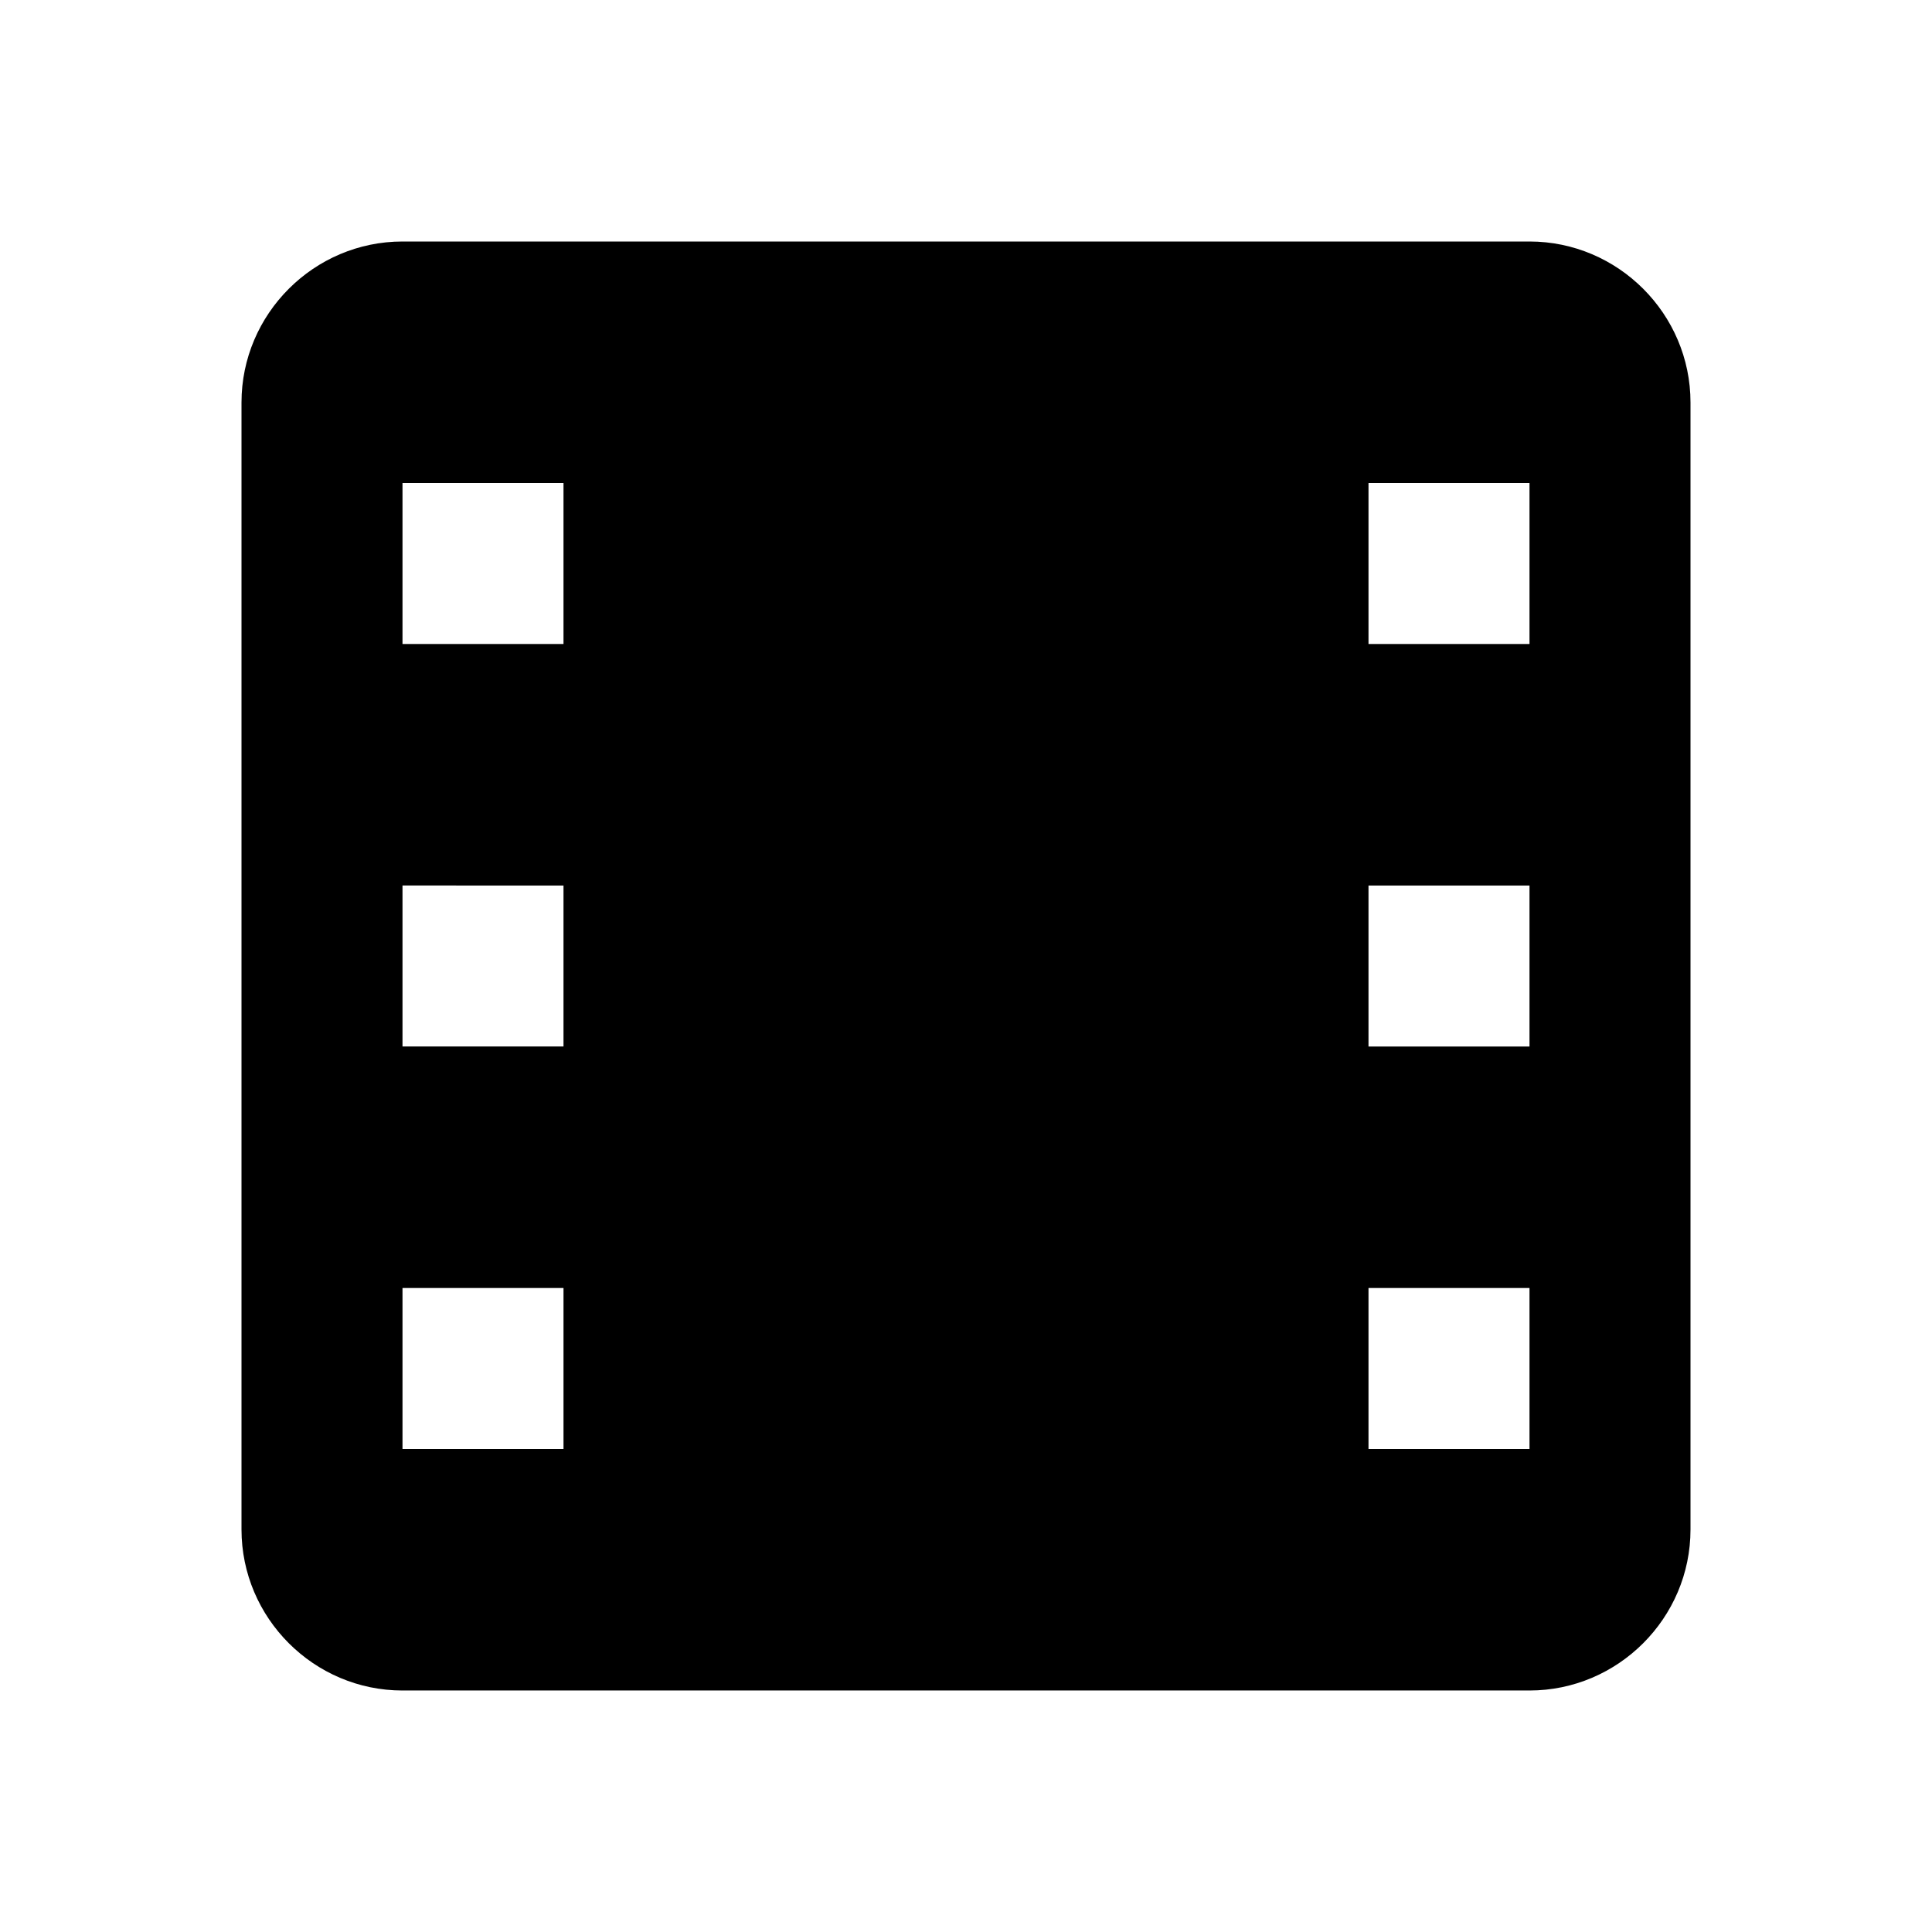 <svg xmlns="http://www.w3.org/2000/svg" viewBox="0 0 24 24"><path d="M19 3c1.1 0 2 .9 2 2v14c0 1.1-.9 2-2 2H5c-1.1 0-2-.9-2-2V5c0-1.1.9-2 2-2h14M7 18v-2H5v2h2m0-5v-2H5v2h2m0-5V6H5v2h2m12 10v-2h-2v2h2m0-5v-2h-2v2h2m0-5V6h-2v2h2z"/></svg>
